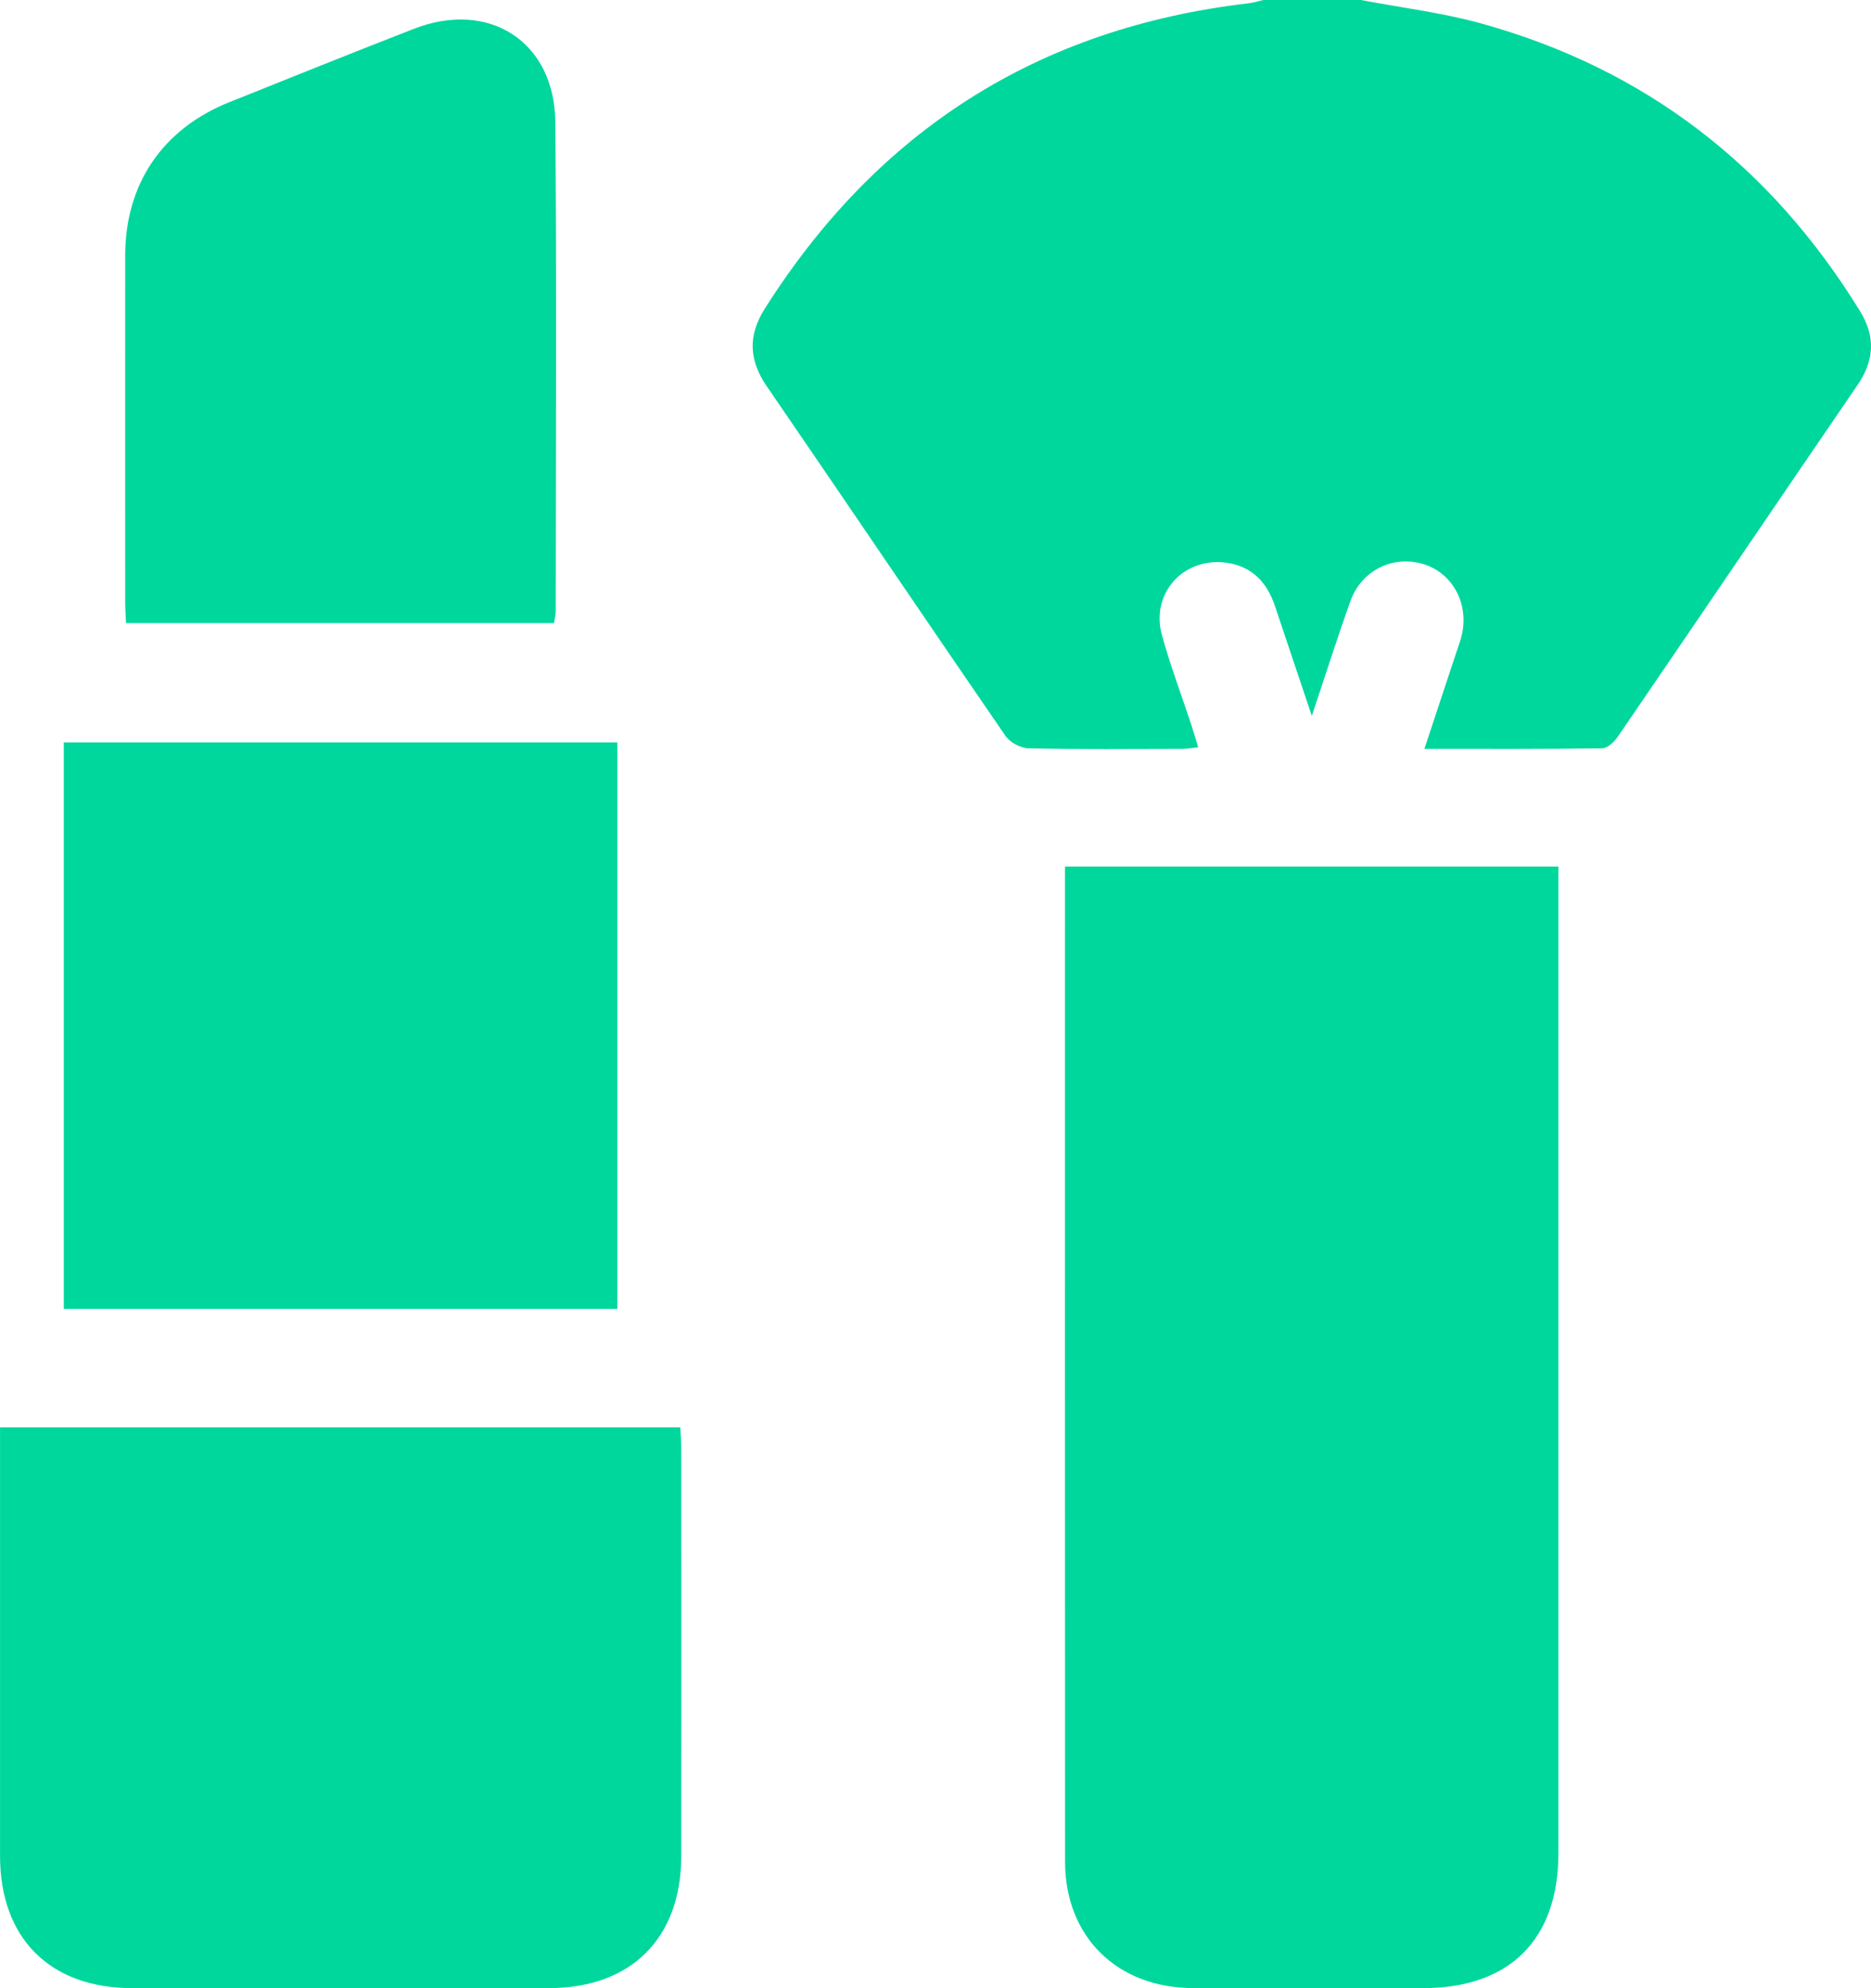 <svg width="48" height="51" viewBox="0 0 48 51" fill="none" xmlns="http://www.w3.org/2000/svg">
<path d="M34.913 0C35.94 0.196 36.985 0.322 37.989 0.599C42.212 1.764 45.433 4.265 47.717 7.979C48.122 8.636 48.085 9.248 47.652 9.88C45.599 12.882 43.558 15.894 41.505 18.896C41.414 19.029 41.242 19.195 41.105 19.196C39.608 19.218 38.112 19.21 36.542 19.21C36.827 18.351 37.092 17.553 37.355 16.755C37.413 16.582 37.479 16.41 37.514 16.232C37.672 15.431 37.233 14.677 36.497 14.464C35.722 14.241 34.925 14.635 34.645 15.419C34.309 16.354 34.01 17.302 33.654 18.363C33.313 17.349 33.009 16.447 32.707 15.542C32.507 14.944 32.127 14.534 31.484 14.438C30.373 14.273 29.512 15.212 29.809 16.291C30.024 17.073 30.313 17.835 30.567 18.605C30.623 18.776 30.672 18.949 30.739 19.17C30.579 19.186 30.456 19.21 30.334 19.21C29.018 19.212 27.7 19.226 26.383 19.196C26.182 19.192 25.91 19.043 25.795 18.877C23.744 15.894 21.718 12.893 19.67 9.907C19.21 9.236 19.187 8.604 19.619 7.92C22.51 3.352 26.627 0.716 32.026 0.085C32.156 0.071 32.283 0.029 32.411 0C33.245 0 34.079 0 34.912 0H34.913Z" fill="#00D79D"/>
<path d="M27.322 22.228H39.981C39.981 22.434 39.981 22.612 39.981 22.791C39.981 31.039 39.981 39.288 39.981 47.538C39.981 49.75 38.728 50.998 36.514 50.998C34.547 50.998 32.58 51.002 30.612 50.998C28.665 50.994 27.326 49.686 27.324 47.759C27.319 39.393 27.322 31.029 27.322 22.663V22.228Z" fill="#00D79D"/>
<path d="M0 36.614H17.453C17.462 36.81 17.478 36.986 17.478 37.16C17.479 40.646 17.482 44.129 17.478 47.614C17.475 49.718 16.19 50.997 14.086 50.998C10.52 51 6.953 51 3.387 50.998C1.28 50.998 0.003 49.718 0.001 47.612C0 44.127 0.001 40.643 0.001 37.158C0.001 36.993 0.001 36.828 0.001 36.614H0Z" fill="#00D79D"/>
<path d="M15.837 33.576H1.637V19.043H15.837V33.576Z" fill="#00D79D"/>
<path d="M3.233 15.981C3.225 15.791 3.212 15.629 3.212 15.468C3.212 12.496 3.209 9.525 3.212 6.554C3.213 4.716 4.17 3.307 5.886 2.62C7.461 1.989 9.035 1.356 10.616 0.74C12.543 -0.012 14.227 1.066 14.246 3.128C14.282 7.311 14.258 11.494 14.257 15.678C14.257 15.774 14.23 15.868 14.213 15.983H3.233V15.981Z" fill="#00D79D"/>
</svg>
